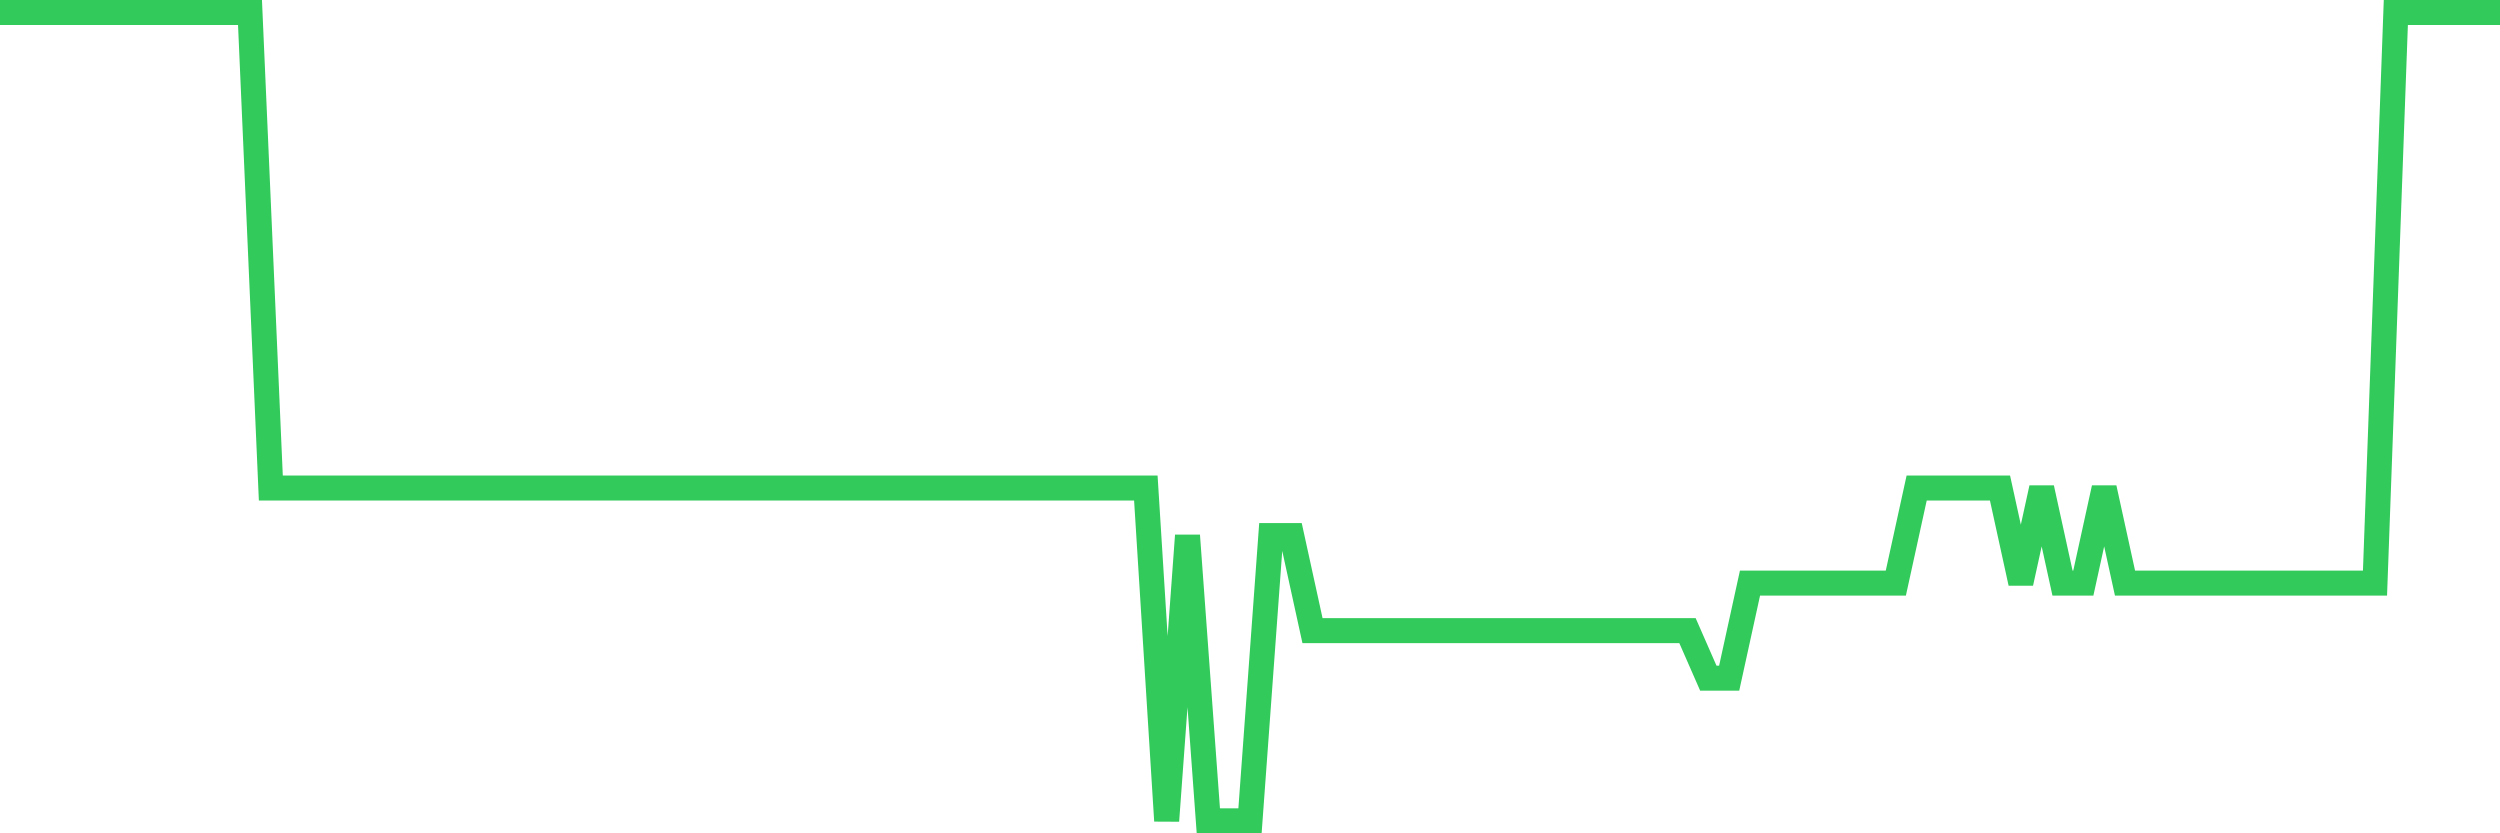 <svg
  xmlns="http://www.w3.org/2000/svg"
  xmlns:xlink="http://www.w3.org/1999/xlink"
  width="120"
  height="40"
  viewBox="0 0 120 40"
  preserveAspectRatio="none"
>
  <polyline
    points="0,0.6 1,0.6 2,0.6 3,0.6 4,0.6 5,0.6 6,0.6 7,0.6 8,0.6 9,0.6 10,0.6 11,0.6 12,0.6 13,23.424 14,23.424 15,23.424 16,23.424 17,23.424 18,23.424 19,23.424 20,23.424 21,23.424 22,23.424 23,23.424 24,23.424 25,23.424 26,23.424 27,23.424 28,23.424 29,23.424 30,23.424 31,23.424 32,23.424 33,23.424 34,23.424 35,23.424 36,23.424 37,23.424 38,23.424 39,23.424 40,23.424 41,23.424 42,23.424 43,23.424 44,23.424 45,23.424 46,23.424 47,23.424 48,23.424 49,23.424 50,23.424 51,23.424 52,23.424 53,23.424 54,23.424 55,23.424 56,39.4 57,25.706 58,39.4 59,39.4 60,39.4 61,25.706 62,25.706 63,30.271 64,30.271 65,30.271 66,30.271 67,30.271 68,30.271 69,30.271 70,30.271 71,30.271 72,30.271 73,30.271 74,30.271 75,30.271 76,30.271 77,30.271 78,30.271 79,30.271 80,30.271 81,30.271 82,32.553 83,32.553 84,27.988 85,27.988 86,27.988 87,27.988 88,27.988 89,27.988 90,27.988 91,27.988 92,23.424 93,23.424 94,23.424 95,23.424 96,23.424 97,27.988 98,23.424 99,27.988 100,27.988 101,23.424 102,27.988 103,27.988 104,27.988 105,27.988 106,27.988 107,27.988 108,27.988 109,27.988 110,27.988 111,27.988 112,27.988 113,27.988 114,27.988 115,0.6 116,0.6 117,0.6 118,0.6 119,0.6 120,0.6"
    fill="none"
    stroke="#32ca5b"
    stroke-width="1.2"
  >
  </polyline>
</svg>